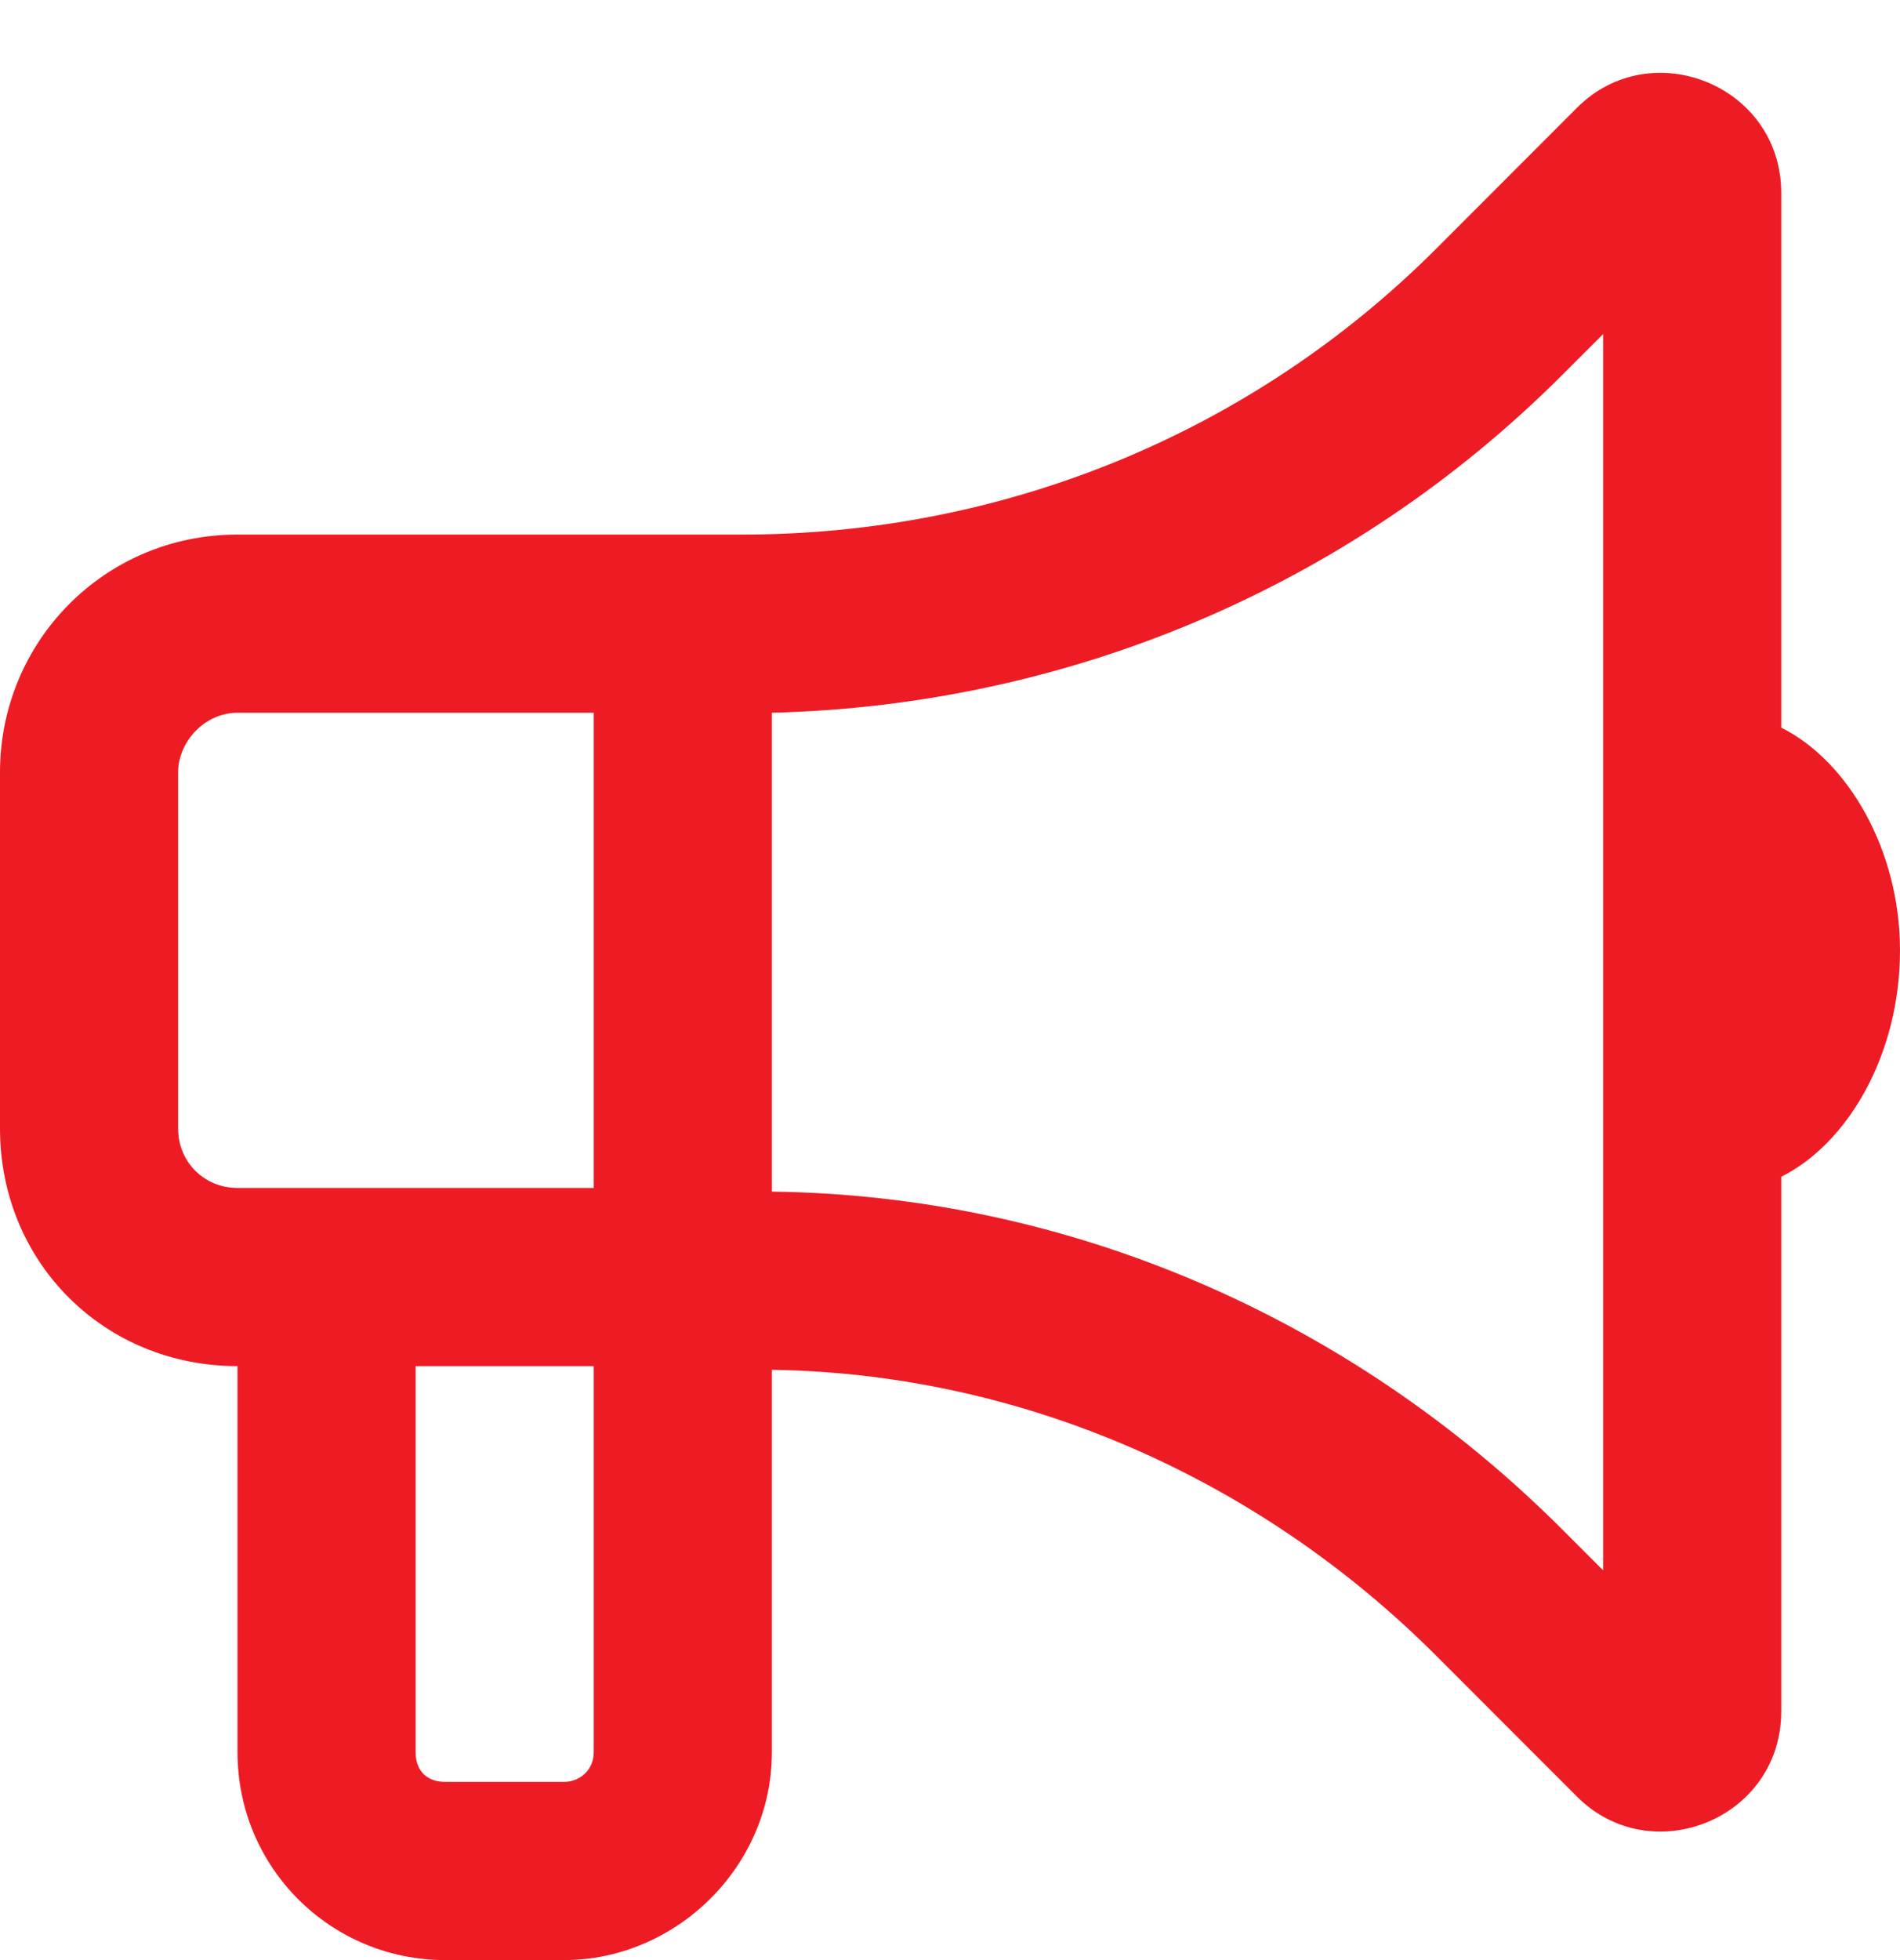 <svg width="32" height="33" viewBox="0 0 32 33" fill="none" xmlns="http://www.w3.org/2000/svg">
<path d="M12.5 9C16.875 9 21.062 7.312 24.188 4.188L26.562 1.812C27.812 0.562 30 1.438 30 3.25V12.25C31.125 12.812 32 14.312 32 16C32 17.75 31.125 19.25 30 19.812V28.812C30 30.625 27.812 31.5 26.562 30.25L24.188 27.875C21.188 24.875 17.188 23.125 13 23.062V29.5C13 31.438 11.375 33 9.5 33H7.5C5.562 33 4 31.438 4 29.5V23C1.75 23 0 21.25 0 19V13C0 10.812 1.75 9 4 9H12.5ZM27 5.625L26.312 6.312C22.75 9.875 18 11.875 13 12V20.062C18 20.125 22.75 22.188 26.312 25.75L27 26.438V5.625ZM7 29.5C7 29.812 7.188 30 7.5 30H9.5C9.75 30 10 29.812 10 29.5V23H7V29.5ZM3 13V19C3 19.562 3.438 20 4 20H10V12H4C3.438 12 3 12.5 3 13Z" fill="#ED1C24"/>
</svg>
